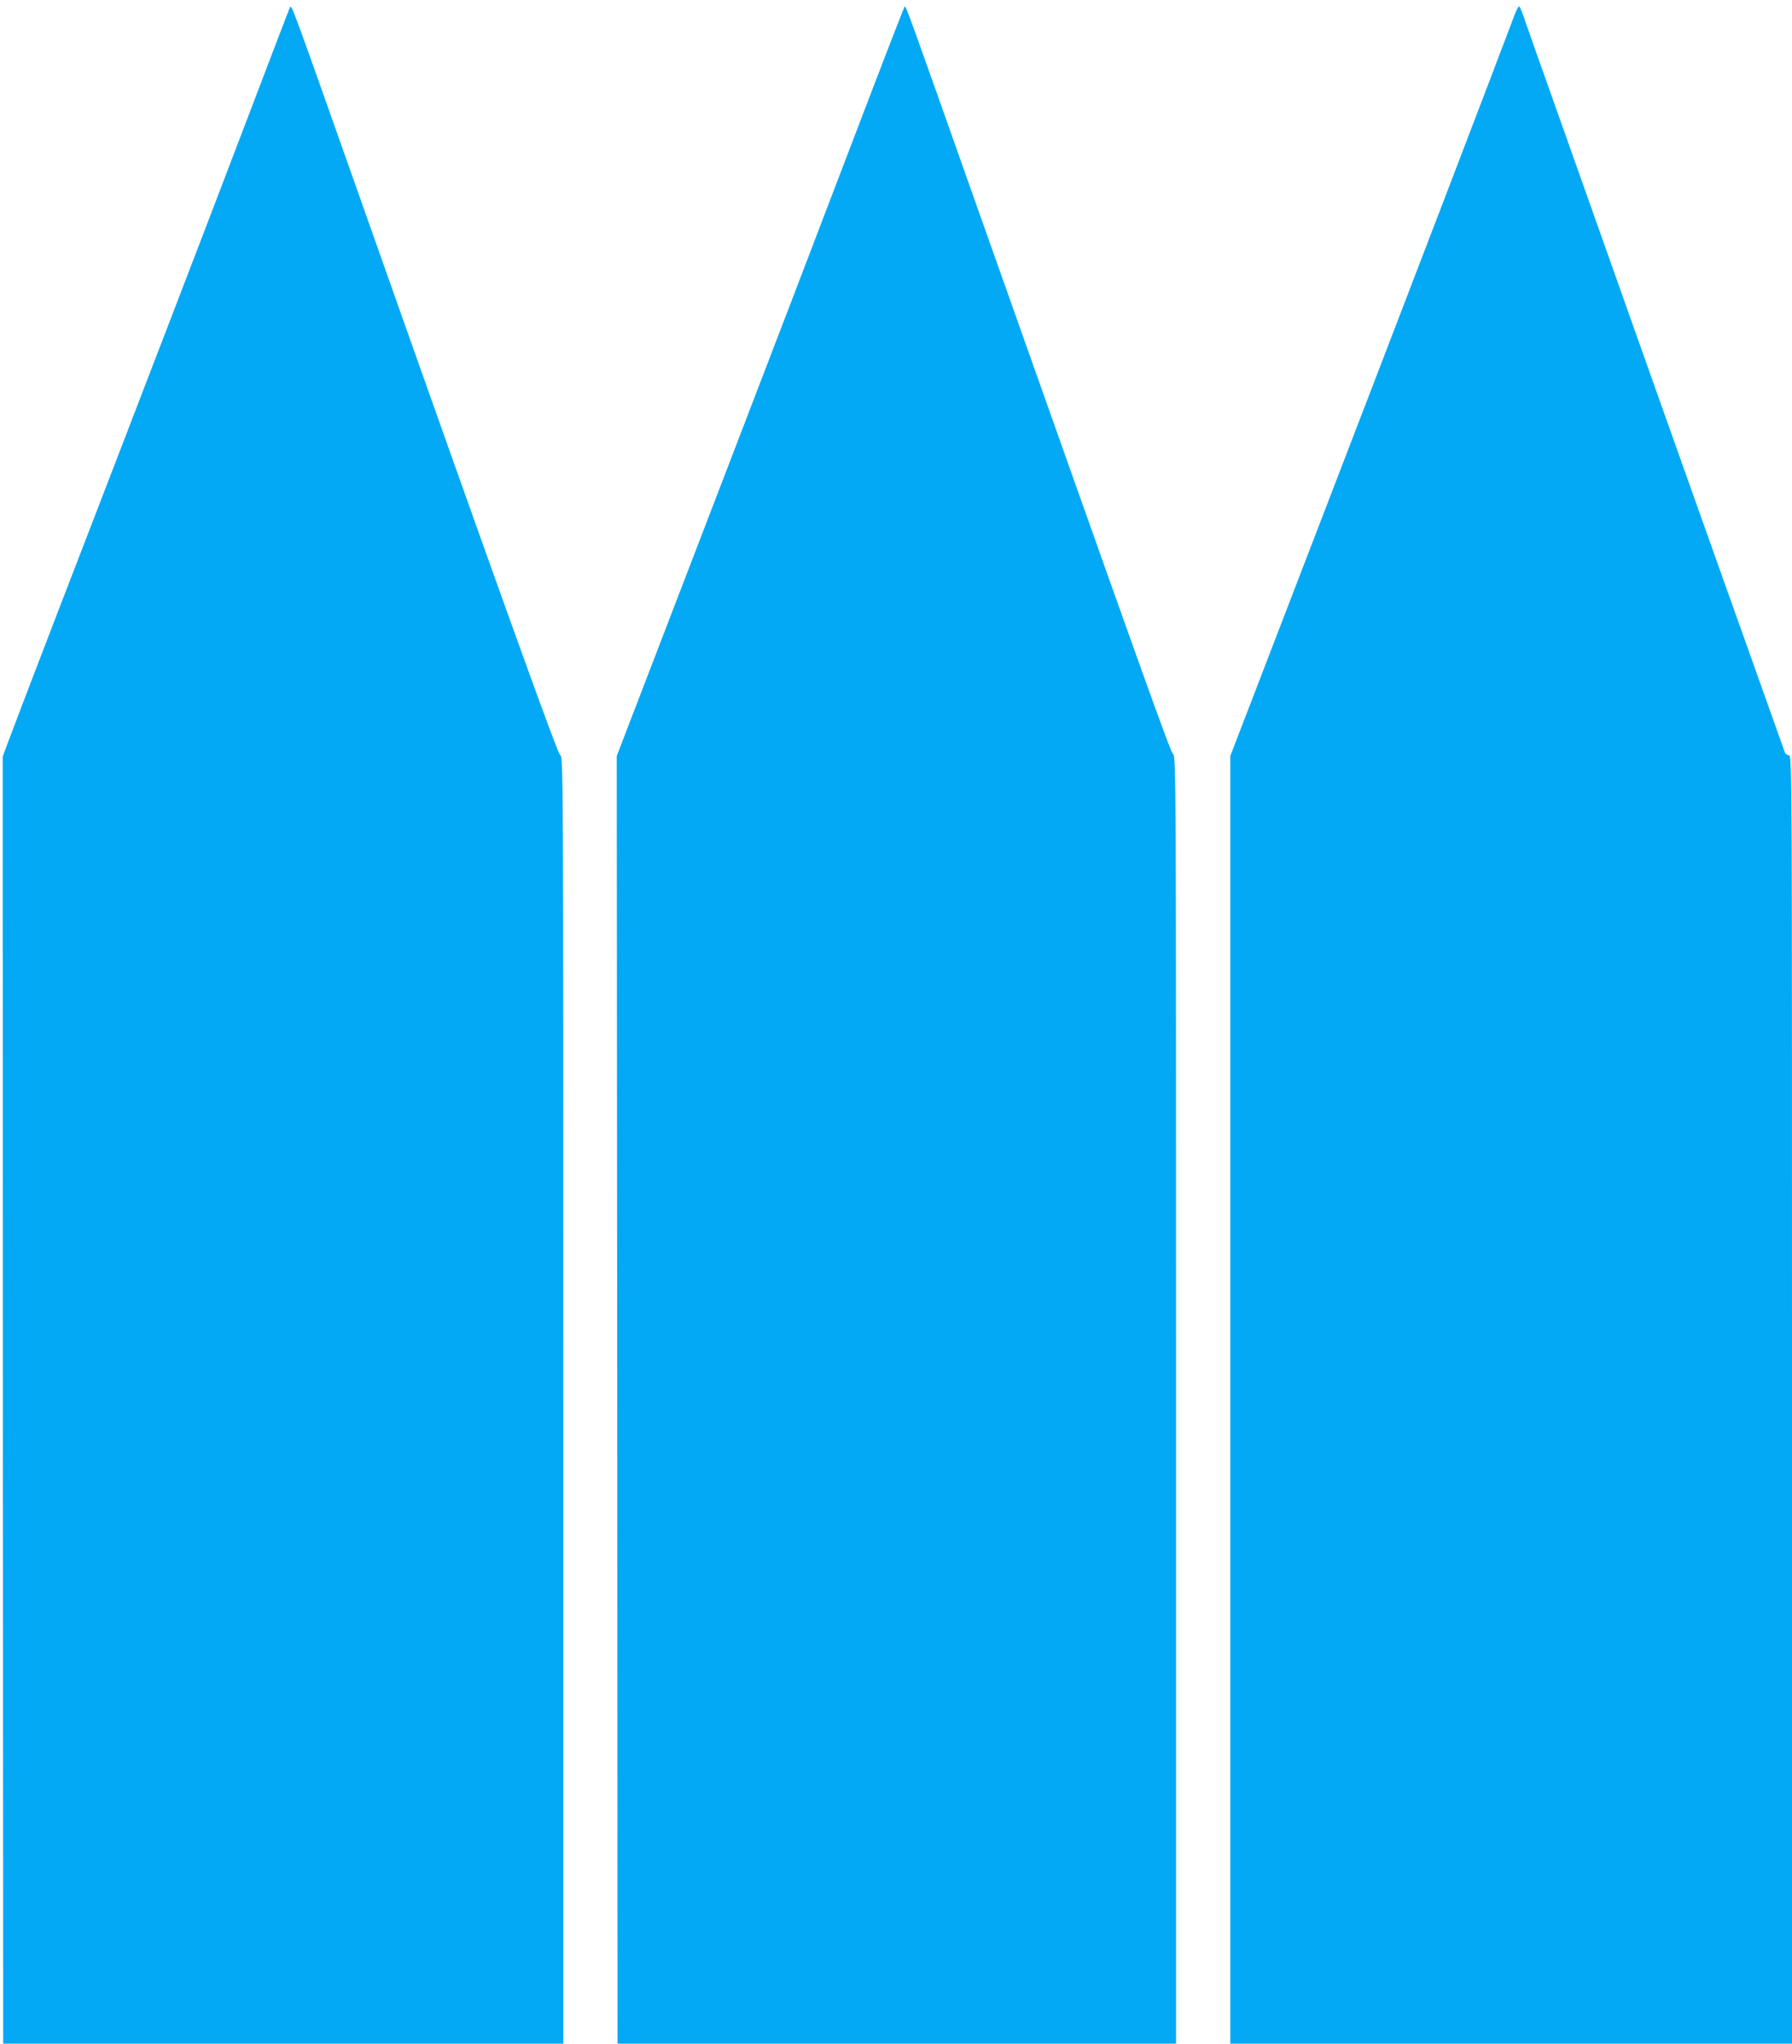 <?xml version="1.0" standalone="no"?>
<!DOCTYPE svg PUBLIC "-//W3C//DTD SVG 20010904//EN"
 "http://www.w3.org/TR/2001/REC-SVG-20010904/DTD/svg10.dtd">
<svg version="1.0" xmlns="http://www.w3.org/2000/svg"
 width="1123pt" height="1280pt" viewBox="0 0 1123 1280"
 preserveAspectRatio="xMidYMid meet">
<g transform="translate(0,1280) scale(0.1,-0.1)"
fill="#03a9f4" stroke="none">
<path d="M1817 12754 c-3 -5 -149 -387 -325 -849 -176 -462 -580 -1513 -897
-2335 -318 -822 -578 -1502 -578 -1510 0 -8 0 -1825 1 -4037 l2 -4023 1755 0
1755 0 0 4029 c0 4024 0 4029 -20 4042 -18 13 -408 1096 -1275 3549 -411 1162
-407 1151 -418 1134z"/>
<path d="M5363 11968 c-166 -436 -571 -1493 -900 -2348 l-598 -1555 3 -4033 2
-4032 1750 0 1750 0 0 4031 c0 3937 0 4031 -19 4047 -18 16 -153 394 -1283
3582 -369 1044 -390 1100 -398 1100 -3 0 -141 -357 -307 -792z"/>
<path d="M9492 12708 c-134 -356 -676 -1770 -1168 -3048 l-614 -1595 0 -4033
0 -4032 1760 0 1760 0 0 4035 c0 3952 0 4035 -19 4035 -10 0 -22 8 -26 18 -8
20 -1064 2988 -1105 3107 -16 44 -139 393 -275 775 -136 382 -254 716 -263
743 -9 26 -19 47 -23 47 -4 0 -16 -24 -27 -52z"/>
</g>
</svg>
